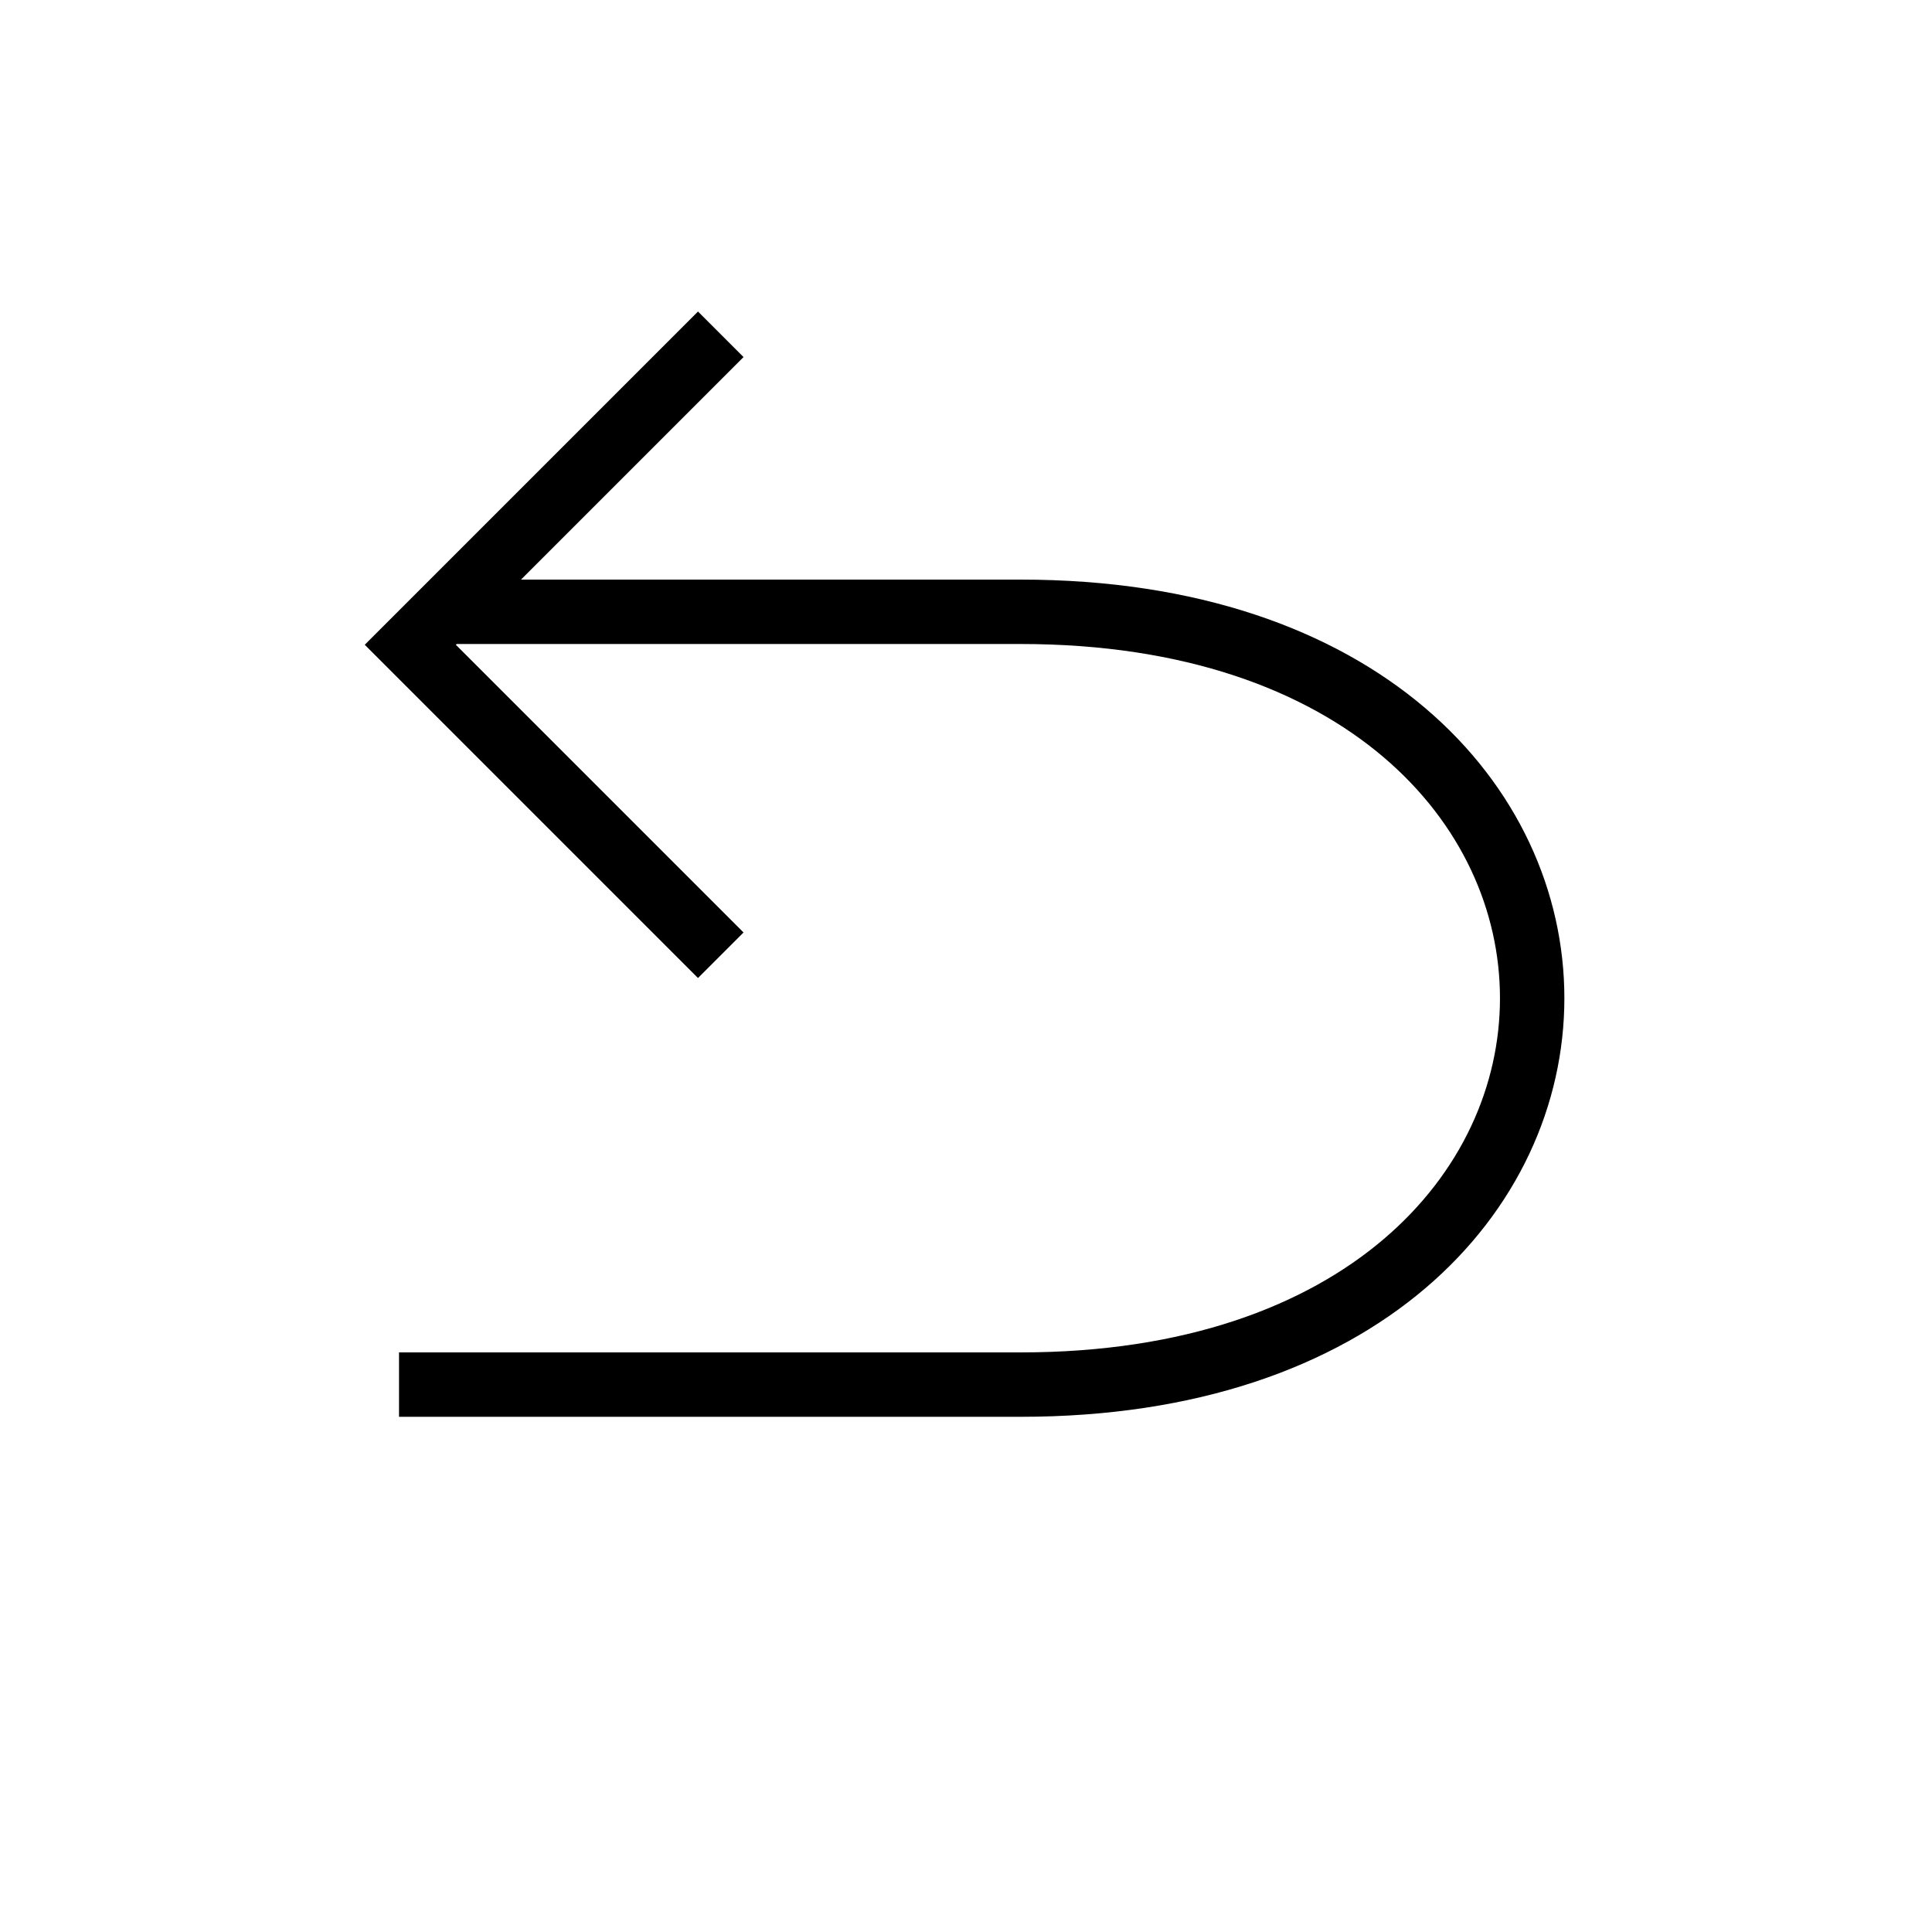 <svg xmlns="http://www.w3.org/2000/svg" data-name="ico/ico-30-usp.1" viewBox="0 0 30 30" width="30" height="30"><g fill="none" stroke="#000" stroke-miterlimit="10" data-name="Group 12"><path d="M6.196 21.5h9.653c10.59 0 10.59-12 0-12H6.98" data-name="Path 27"/><path d="m11.192 5.191-4.821 4.821 4.821 4.821" data-name="Path 28"/></g></svg>